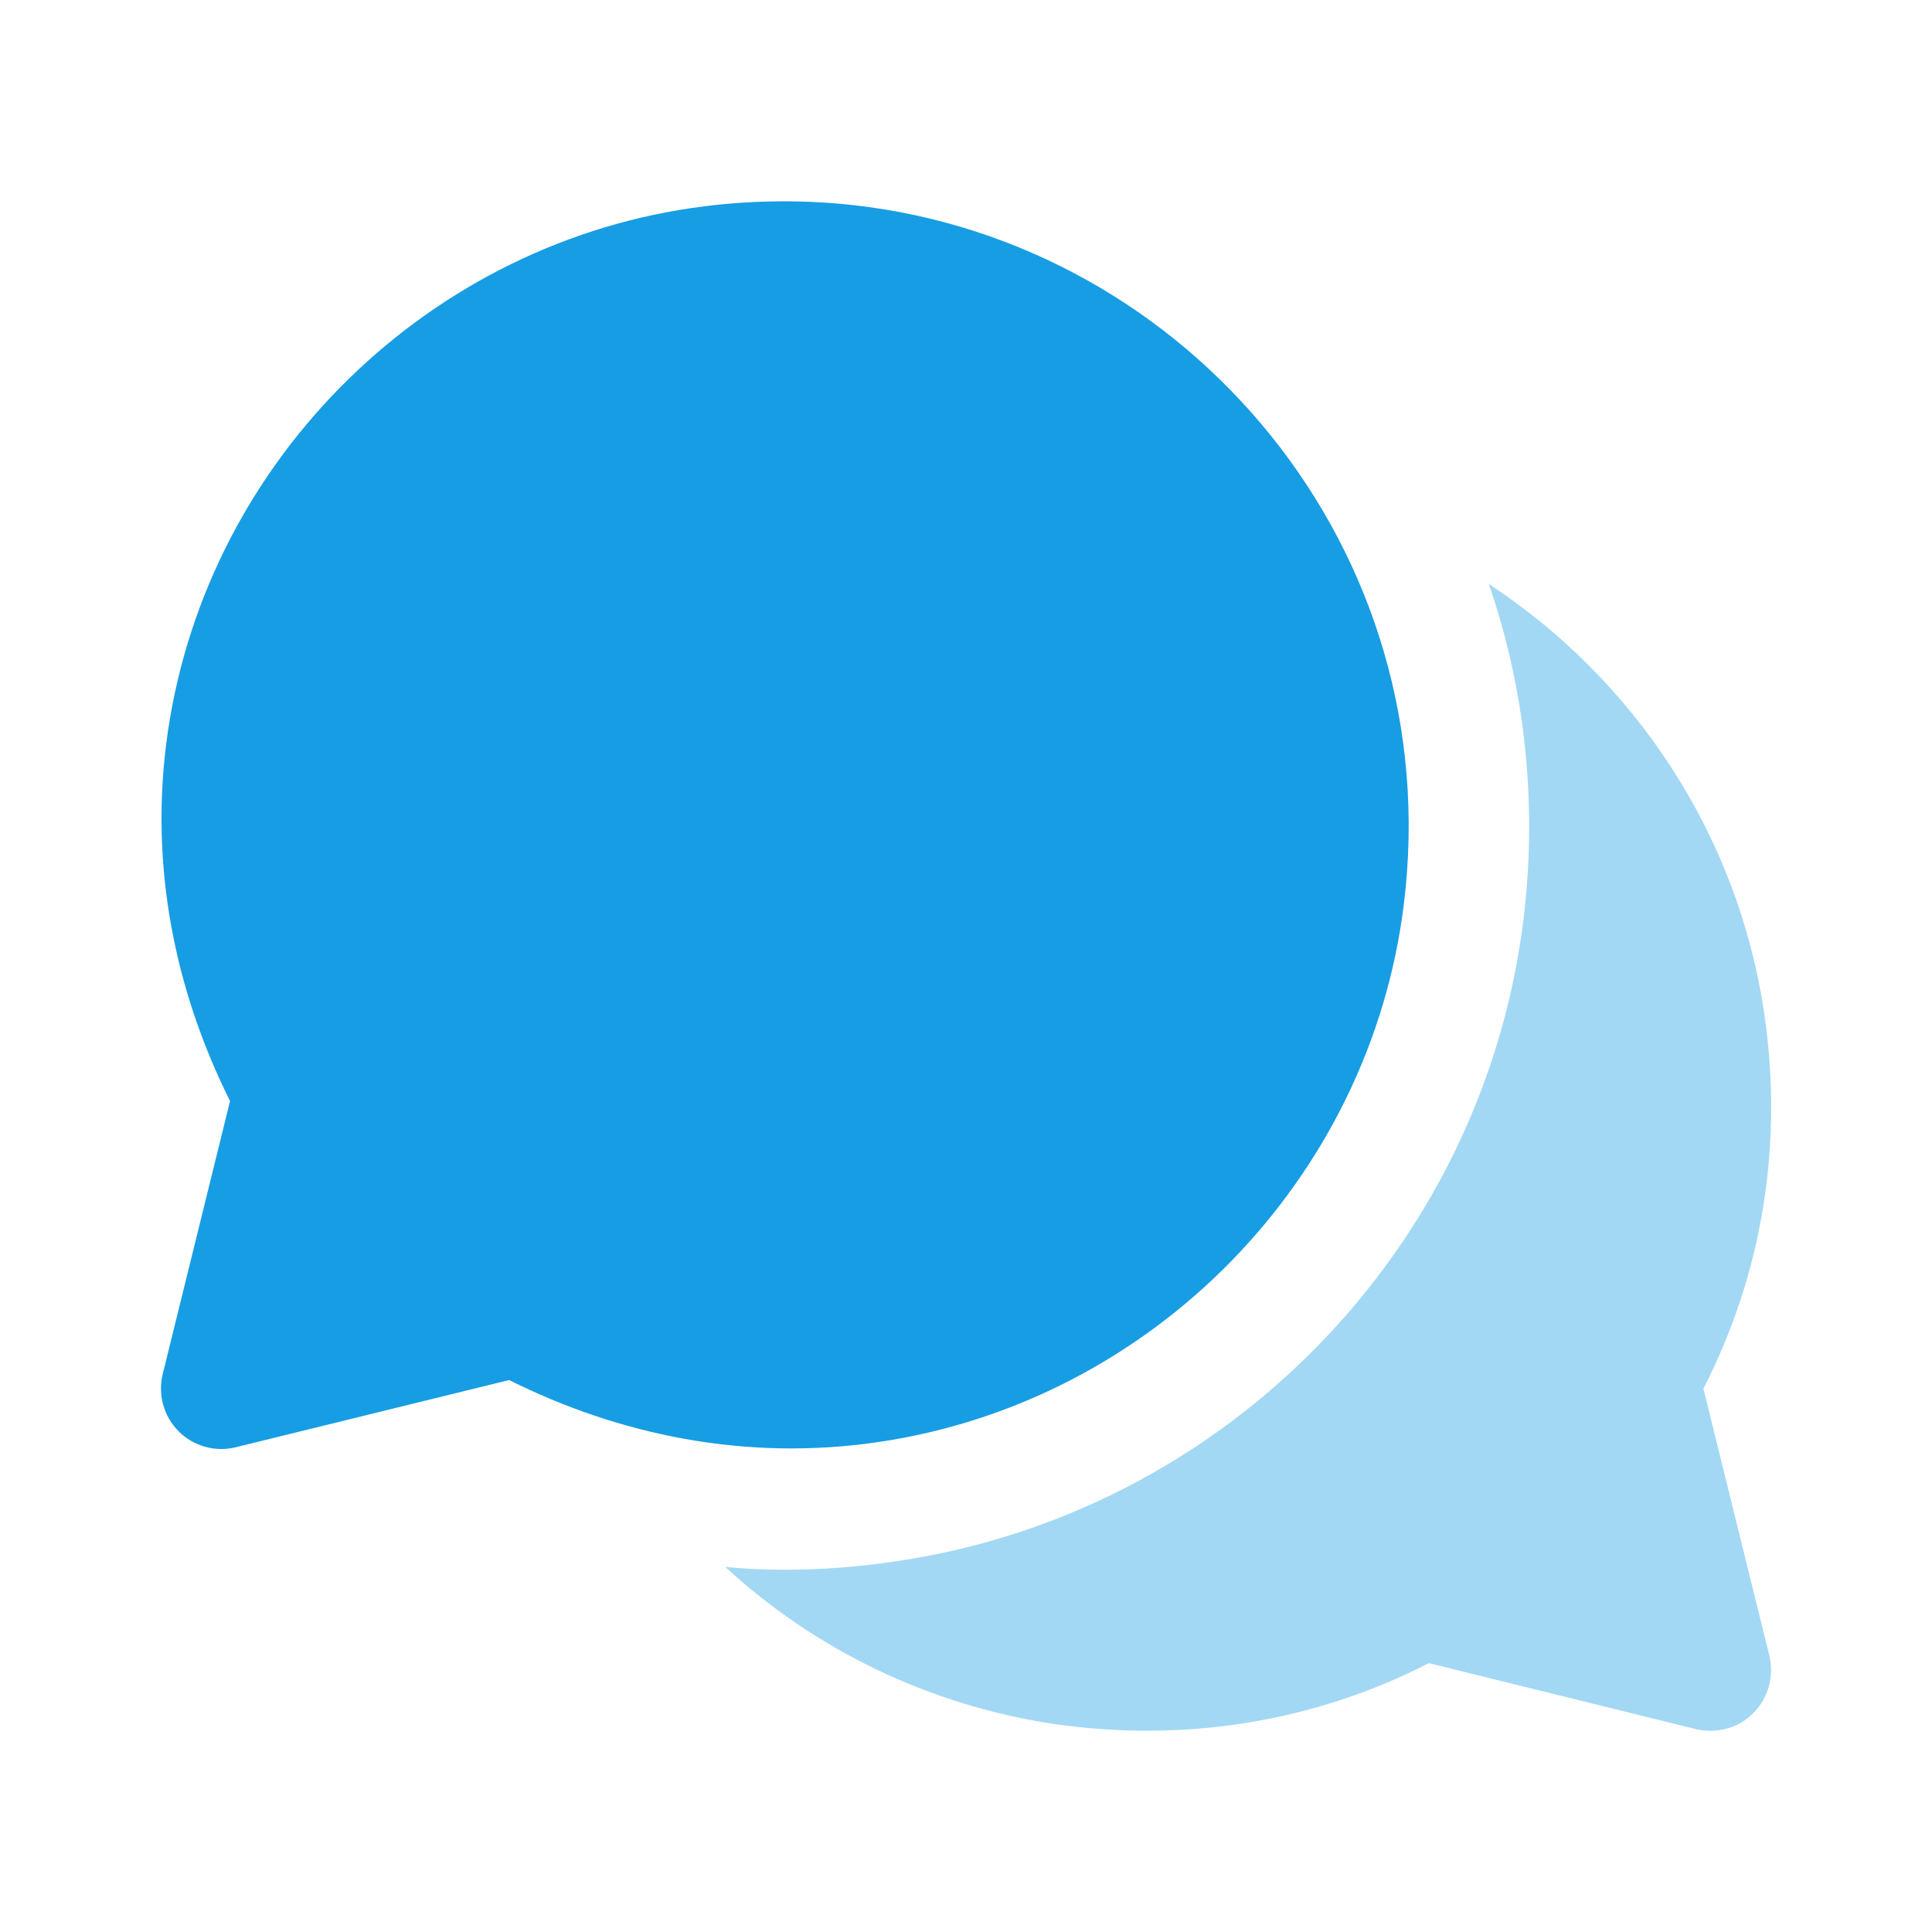<svg width="32" height="32" viewBox="0 0 32 32" fill="none" xmlns="http://www.w3.org/2000/svg">
<path d="M12.926 3.335C12.516 3.337 12.1 3.363 11.681 3.415C7.131 3.98 3.45 7.578 2.781 12.115C2.455 14.332 2.906 16.424 3.81 18.237L2.695 22.76C2.654 22.927 2.657 23.102 2.703 23.268C2.749 23.434 2.837 23.585 2.959 23.707C3.08 23.829 3.231 23.917 3.397 23.963C3.563 24.01 3.738 24.012 3.905 23.971L8.432 22.858C10.246 23.762 12.338 24.211 14.555 23.884C19.09 23.215 22.686 19.535 23.251 14.986C23.981 9.117 19.71 4.022 14.138 3.398C13.74 3.354 13.336 3.332 12.926 3.335Z" fill="#179DE3"/>
<path opacity="0.4" d="M24.66 9.673C25.267 11.433 25.466 13.333 25.233 15.233C24.56 20.686 20.286 25.059 14.846 25.859C14.233 25.953 13.613 26 13 26C12.673 26 12.34 25.986 12.013 25.953C13.486 27.313 15.373 28.24 17.447 28.553C19.607 28.867 21.753 28.527 23.667 27.547L28.094 28.641C28.174 28.661 28.253 28.667 28.333 28.667C28.593 28.667 28.854 28.567 29.04 28.374C29.287 28.127 29.387 27.767 29.307 27.427L28.214 23C29.194 21.087 29.54 18.947 29.22 16.78C28.78 13.807 27.067 11.253 24.66 9.673Z" fill="#179DE3"/>
</svg>
